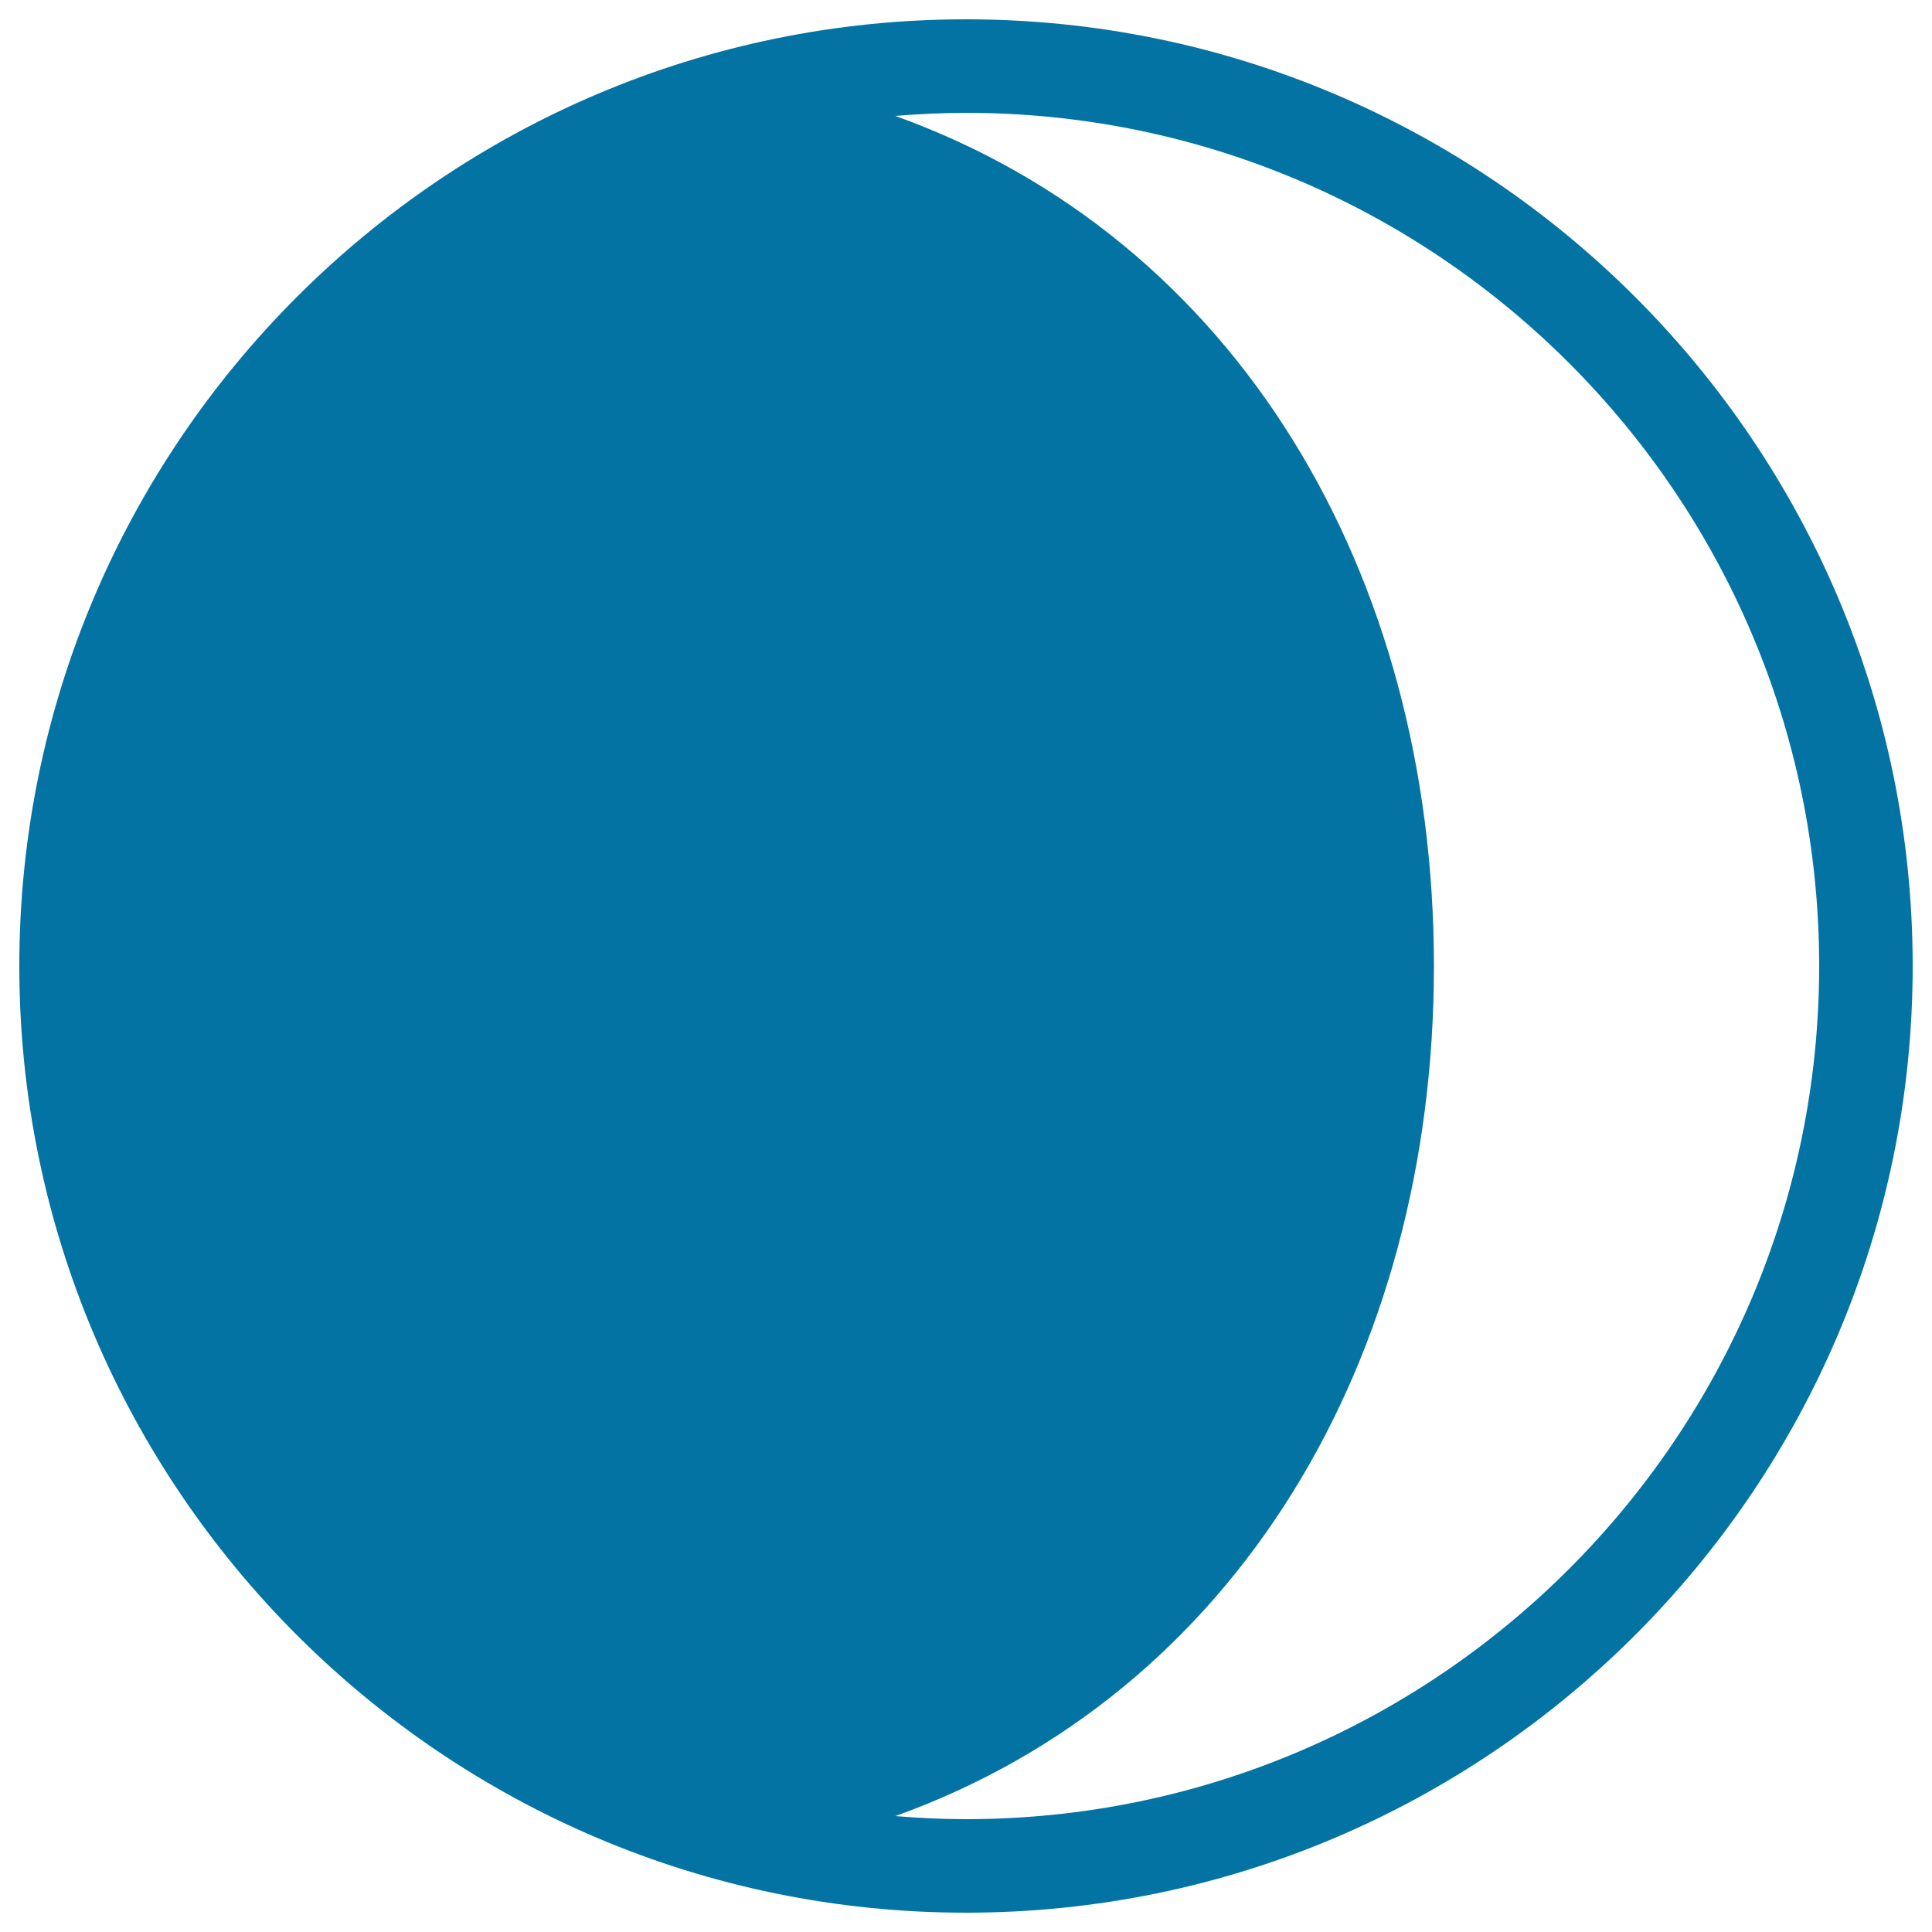 <svg xmlns="http://www.w3.org/2000/svg" viewBox="0 0 1000 1000" style="fill:#0273a2">
<title>Moon Phase SVG icon</title>
<g><g><path d="M500,10C229.8,10,10,229.8,10,500c0,270.2,219.8,490,490,490s490-219.8,490-490C990,229.8,770.2,10,500,10z M500,941.6c-12.3,0-24.5-0.6-36.6-1.6C640,876.6,742.2,703.5,742.2,500c0-203.5-102.3-376.6-278.8-440c12.1-1,24.3-1.6,36.6-1.6c243.5,0,441.6,198.1,441.6,441.6C941.6,743.5,743.5,941.6,500,941.6z"/></g></g>
</svg>